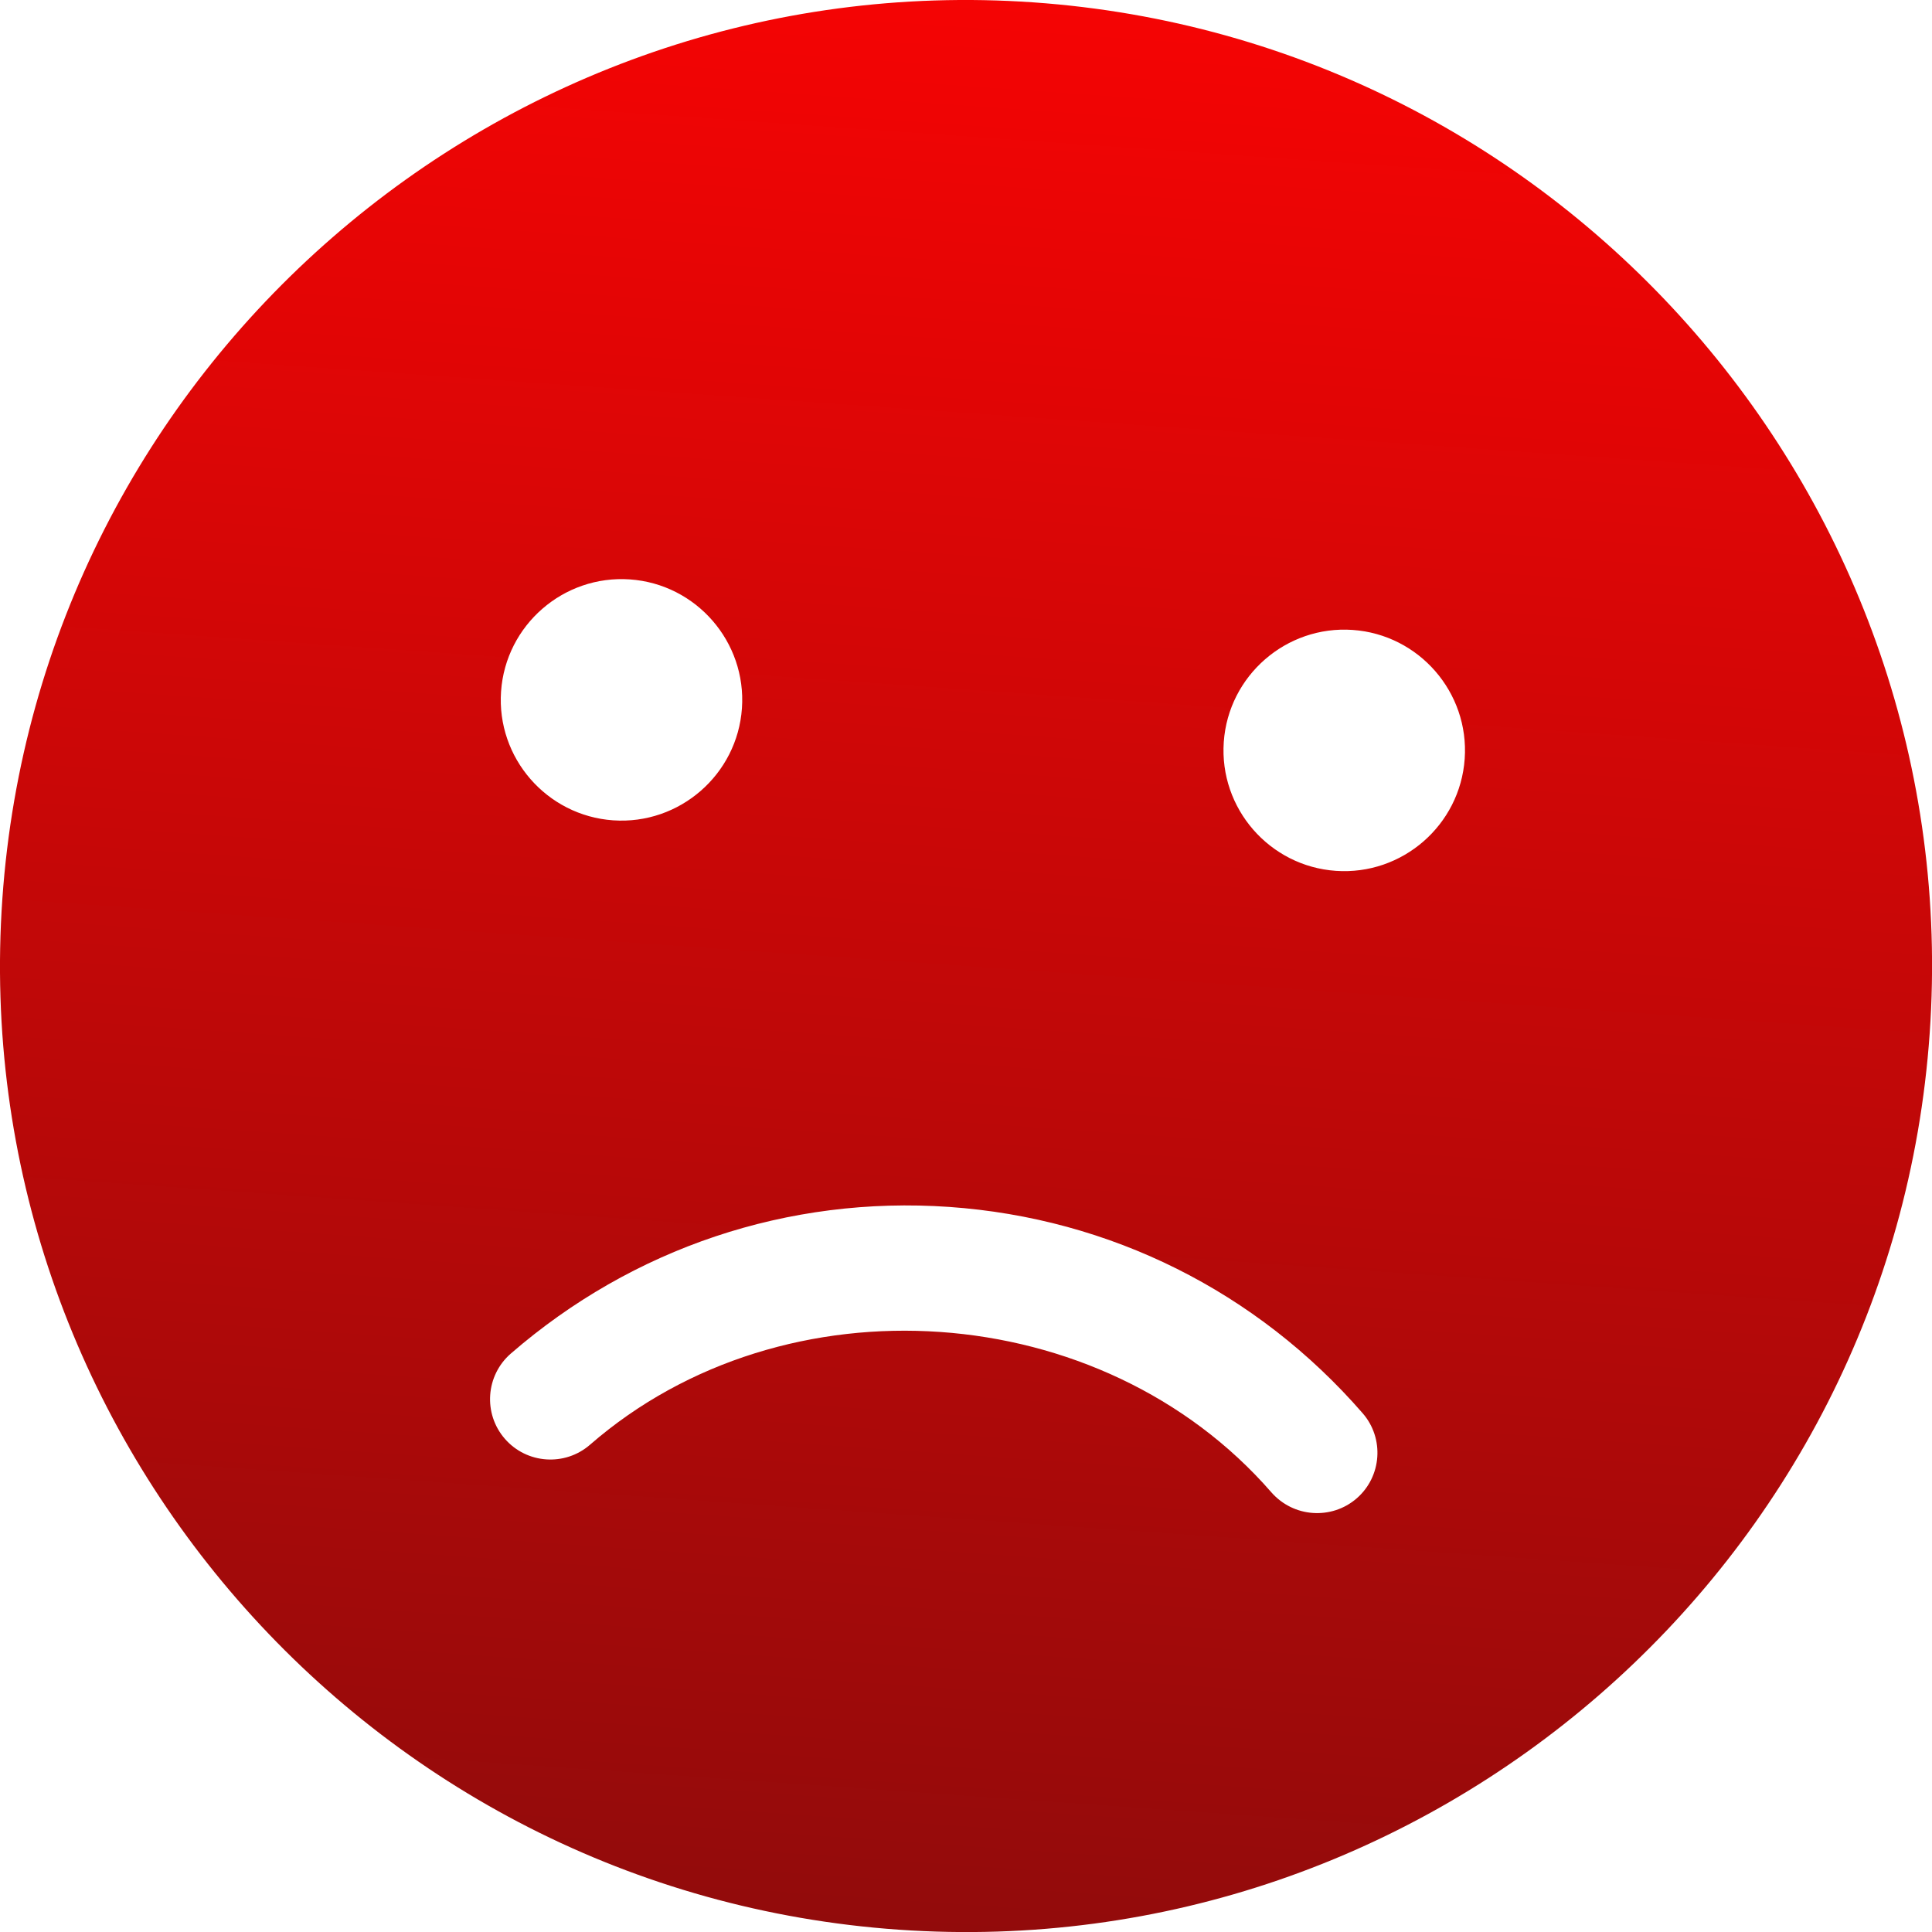<svg width="40" height="40" viewBox="0 0 40 40" fill="none" xmlns="http://www.w3.org/2000/svg">
<path d="M21.396 0.049C10.395 -0.72 0.818 7.605 0.049 18.606C-0.72 29.606 7.605 39.183 18.605 39.952C29.606 40.721 39.182 32.397 39.952 21.396C40.721 10.395 32.396 0.819 21.396 0.049ZM10.374 14.315C10.47 12.941 11.668 11.9 13.042 11.996C14.416 12.092 15.457 13.29 15.361 14.664C15.265 16.038 14.067 17.08 12.693 16.984C11.319 16.887 10.277 15.69 10.374 14.315ZM28.089 31.022C27.827 31.249 27.5 31.346 27.181 31.324C26.861 31.302 26.551 31.157 26.323 30.898C22.816 26.864 16.247 26.404 12.215 29.912C11.695 30.364 10.904 30.309 10.452 29.788C10 29.268 10.055 28.478 10.575 28.025C13.099 25.836 16.32 24.756 19.652 24.988C22.984 25.221 26.023 26.74 28.212 29.259C28.665 29.779 28.609 30.57 28.089 31.022ZM27.657 18.03C26.282 17.934 25.241 16.736 25.337 15.362C25.433 13.988 26.631 12.946 28.005 13.042C29.38 13.138 30.421 14.336 30.325 15.71C30.229 17.085 29.031 18.126 27.657 18.03Z" fill="url(#paint0_linear_2825_4604)"/>
<defs>
<linearGradient id="paint0_linear_2825_4604" x1="21.396" y1="0.049" x2="18.605" y2="39.952" gradientUnits="userSpaceOnUse">
<stop stop-color="#F50404"/>
<stop offset="1" stop-color="#920B0B"/>
</linearGradient>
</defs>
</svg>
